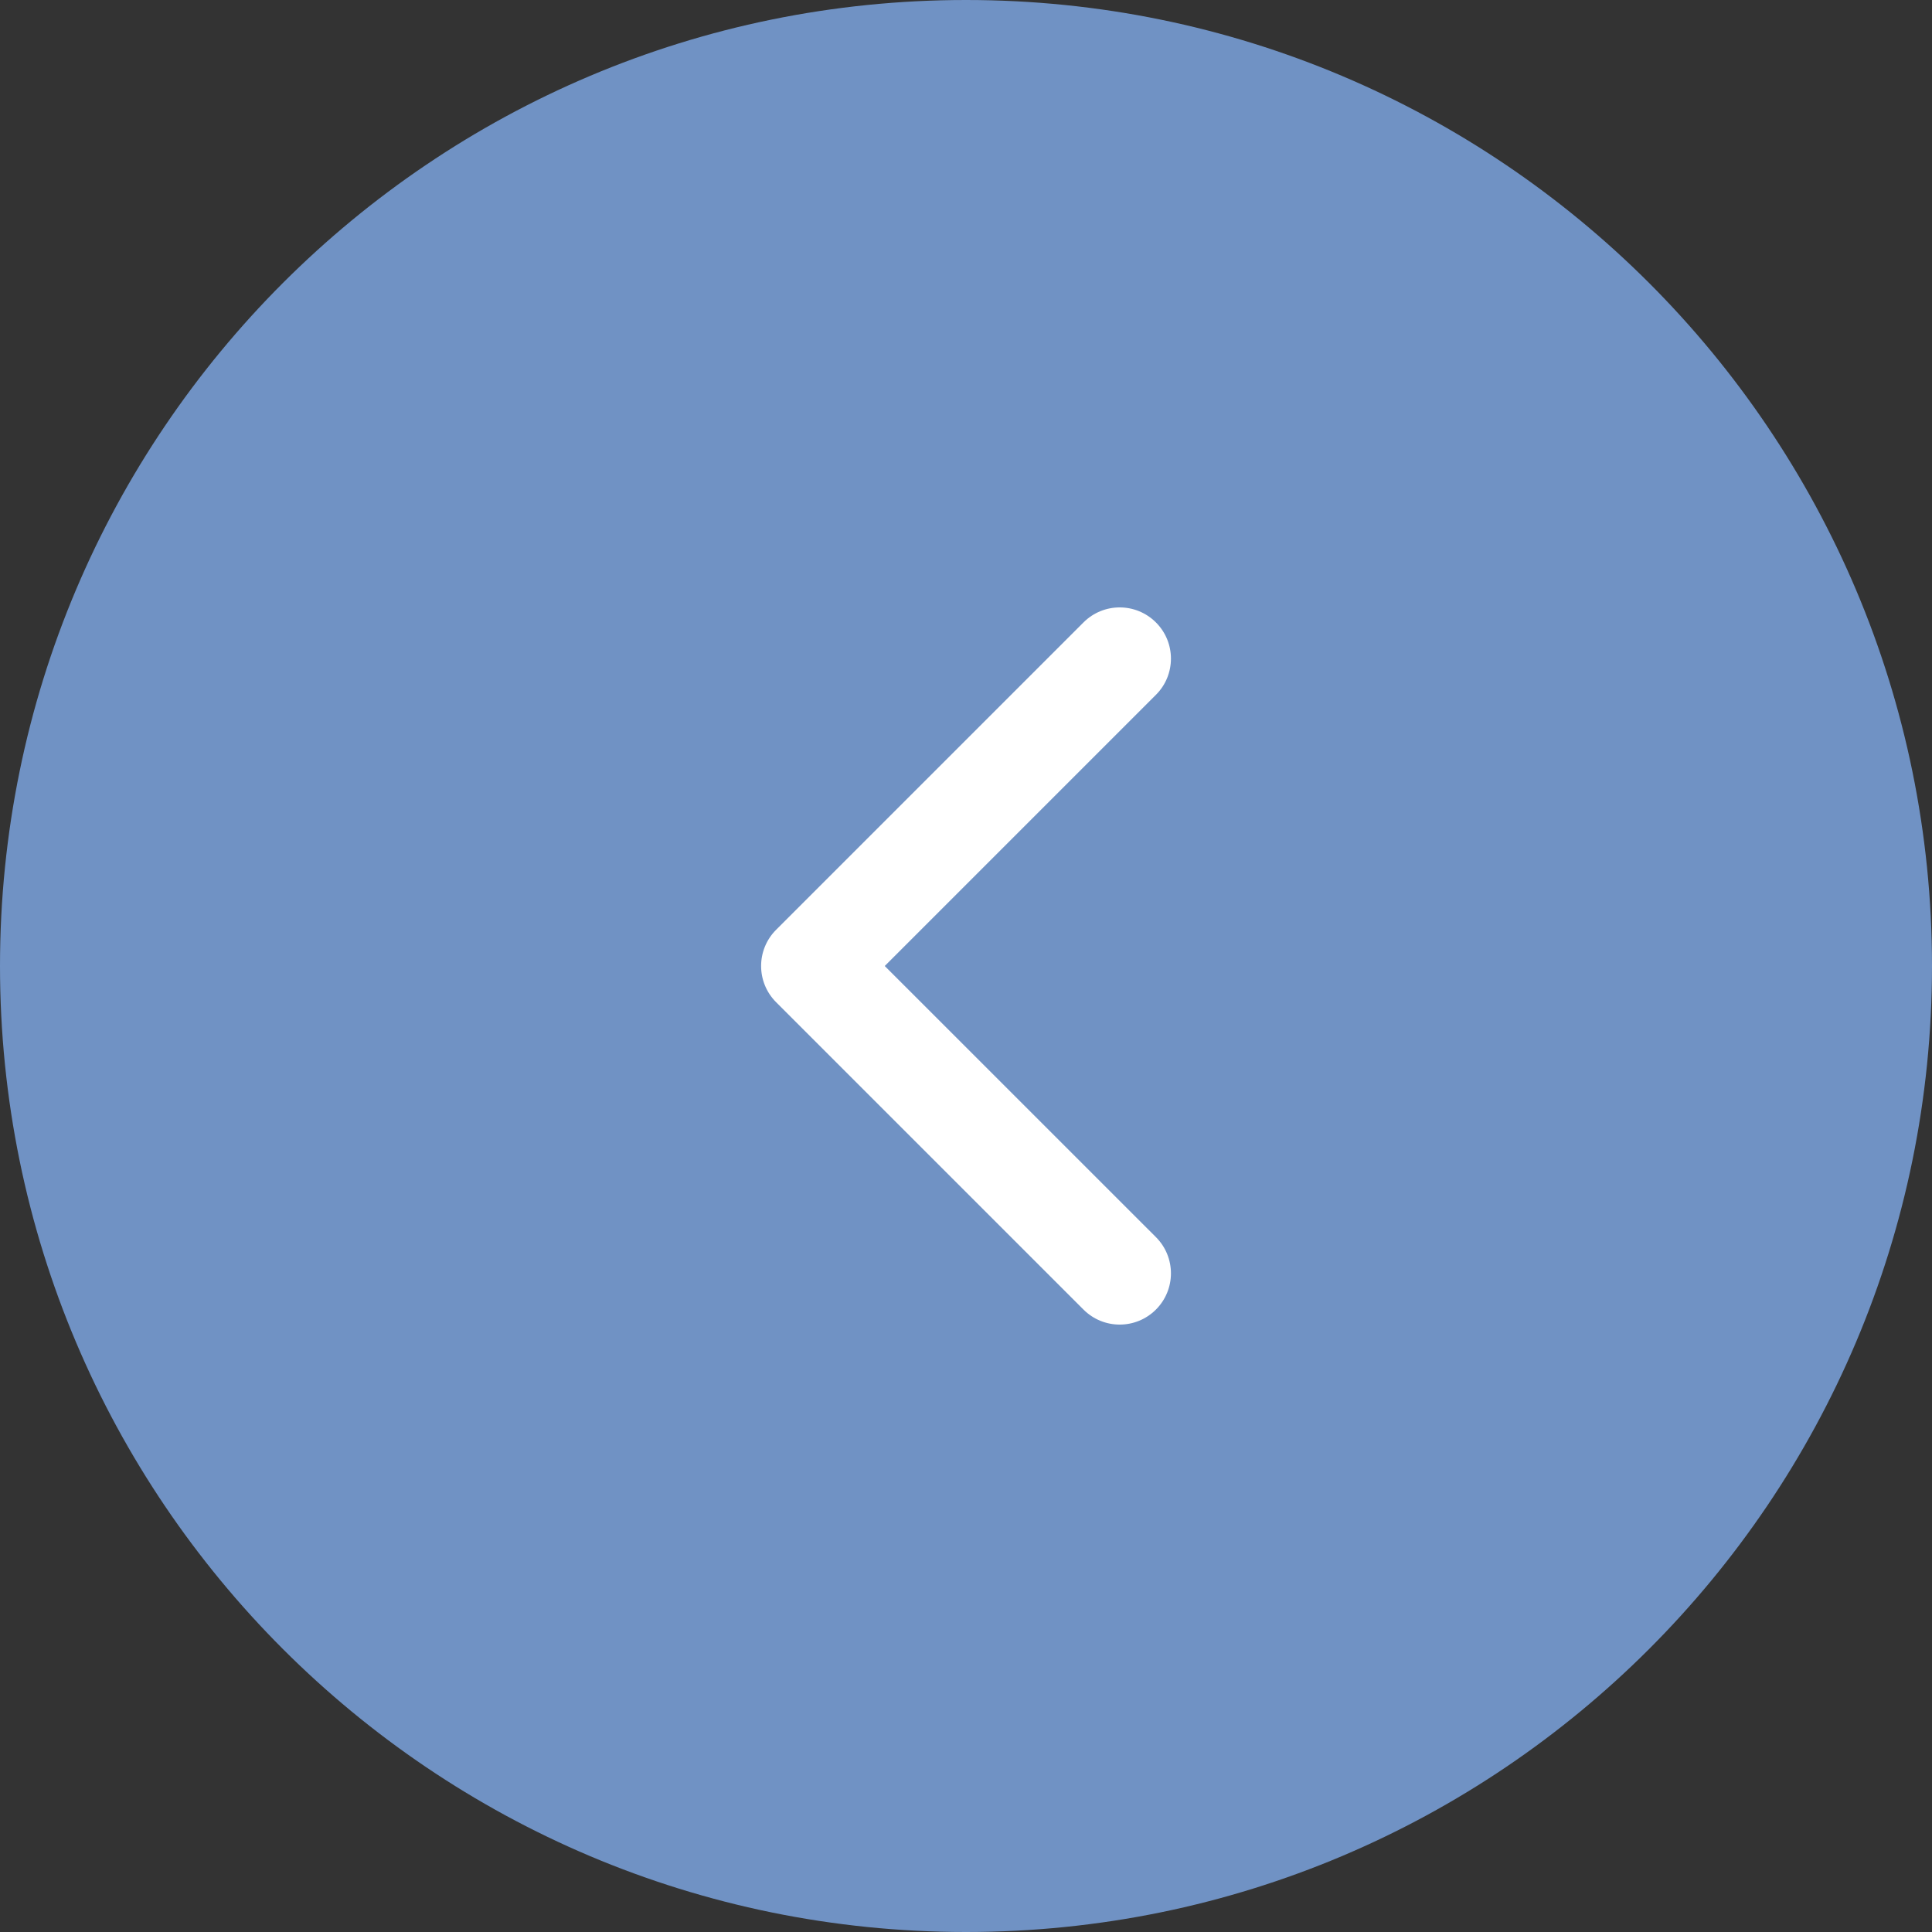 <svg width="36" height="36" viewBox="0 0 36 36" fill="none" xmlns="http://www.w3.org/2000/svg">
<rect x="0" y="0" width="36" height="36" fill="#333333" stroke="none"/>
<g clip-path="url(#clip0)">
<path d="M1.57361e-06 18C7.04529e-07 27.941 8.059 36 18 36C27.941 36 36 27.941 36 18C36 8.059 27.941 -7.04529e-07 18 -1.57361e-06C8.059 -2.44269e-06 2.44269e-06 8.059 1.57361e-06 18Z" fill="#7092C4"/>
<path fill-rule="evenodd" clip-rule="evenodd" d="M20.189 24.402C20.562 24.775 21.166 24.775 21.539 24.402C21.912 24.029 21.912 23.425 21.539 23.052L16.486 18L21.539 12.947C21.912 12.575 21.912 11.97 21.539 11.598C21.166 11.225 20.562 11.225 20.189 11.598L14.462 17.325C14.089 17.698 14.089 18.302 14.462 18.675L20.189 24.402Z" fill="white"/>
</g>
<defs>
<clipPath id="clip0">
<rect width="36" height="36" fill="white" transform="translate(36 36) rotate(-180)"/>
</clipPath>
</defs>
</svg>
